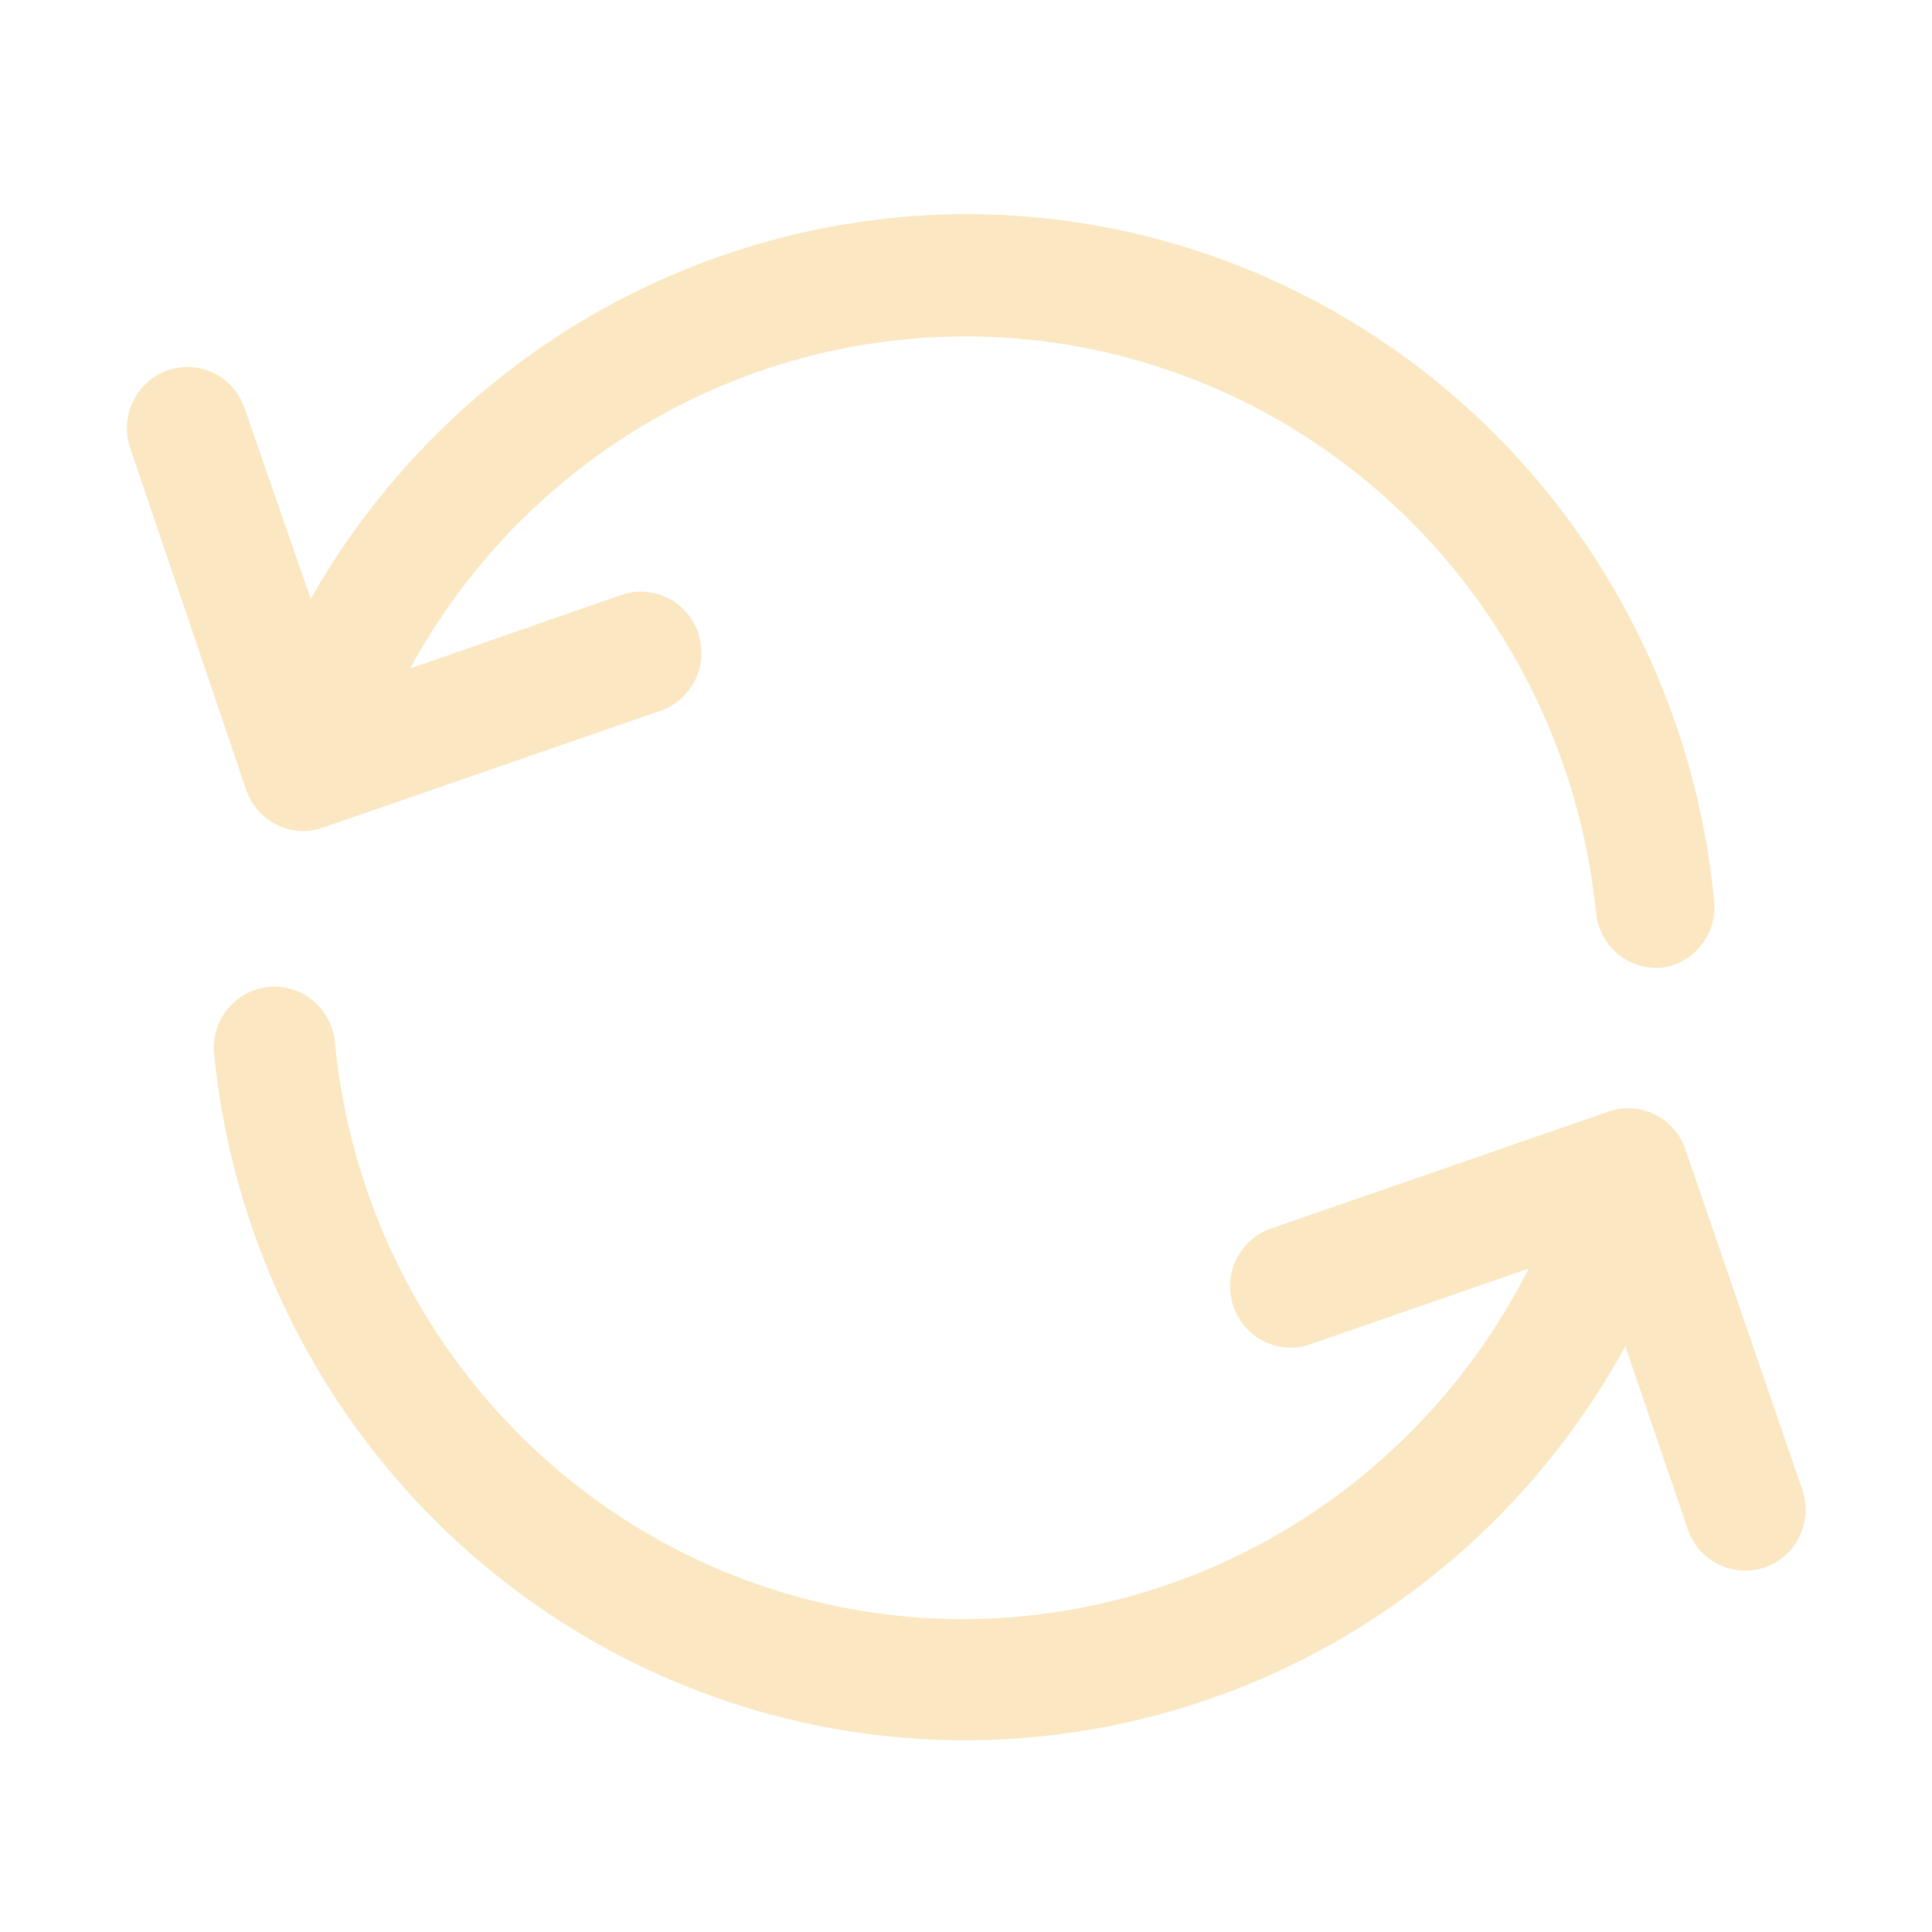 <svg width="49" height="49" viewBox="0 0 49 49" fill="none" xmlns="http://www.w3.org/2000/svg">
<path d="M24.494 41.066C20.503 41.083 16.649 39.591 13.689 36.882C10.729 34.174 8.876 30.445 8.492 26.425C8.472 26.222 8.412 26.025 8.317 25.844C8.221 25.664 8.092 25.505 7.935 25.375C7.779 25.246 7.599 25.149 7.405 25.09C7.212 25.031 7.009 25.011 6.808 25.031C6.607 25.052 6.411 25.112 6.233 25.208C6.055 25.305 5.898 25.436 5.77 25.595C5.642 25.753 5.546 25.935 5.487 26.131C5.429 26.326 5.409 26.532 5.43 26.735C5.843 30.84 7.541 34.703 10.277 37.762C13.012 40.822 16.642 42.918 20.637 43.744C24.631 44.571 28.783 44.085 32.486 42.357C36.189 40.63 39.25 37.751 41.222 34.141L42.807 38.789C42.911 39.094 43.106 39.358 43.365 39.546C43.625 39.733 43.936 39.834 44.254 39.834C44.423 39.836 44.591 39.81 44.752 39.757C44.944 39.691 45.12 39.588 45.272 39.453C45.424 39.319 45.548 39.155 45.637 38.971C45.726 38.787 45.778 38.588 45.791 38.384C45.803 38.179 45.775 37.975 45.709 37.782L42.746 29.152C42.614 28.764 42.335 28.445 41.97 28.265C41.605 28.085 41.185 28.058 40.801 28.192L32.234 31.159C32.044 31.225 31.868 31.328 31.717 31.463C31.566 31.598 31.442 31.761 31.354 31.945C31.175 32.314 31.149 32.741 31.281 33.13C31.413 33.519 31.692 33.84 32.058 34.02C32.423 34.201 32.845 34.228 33.229 34.094L38.773 32.173C37.425 34.836 35.381 37.074 32.863 38.642C30.345 40.21 27.45 41.048 24.494 41.066Z" fill="#FBE7C1"/>
<path d="M24.494 5.43C21.122 5.44 17.812 6.348 14.896 8.061C11.98 9.774 9.561 12.232 7.88 15.19L6.203 10.356C6.138 10.164 6.036 9.986 5.903 9.833C5.769 9.68 5.608 9.555 5.427 9.466C5.061 9.285 4.64 9.258 4.255 9.392C3.87 9.525 3.554 9.808 3.375 10.178C3.196 10.548 3.17 10.974 3.302 11.363L6.242 20.024C6.344 20.33 6.539 20.597 6.798 20.785C7.058 20.974 7.369 21.076 7.689 21.077C7.858 21.075 8.026 21.046 8.186 20.992L16.754 18.025C17.139 17.892 17.455 17.609 17.634 17.239C17.813 16.869 17.839 16.443 17.707 16.054C17.575 15.665 17.296 15.344 16.93 15.163C16.565 14.982 16.143 14.956 15.758 15.089L10.399 16.956C12.052 13.918 14.621 11.493 17.733 10.036C20.844 8.58 24.334 8.167 27.693 8.859C31.052 9.551 34.105 11.312 36.405 13.883C38.706 16.454 40.133 19.703 40.48 23.153C40.519 23.537 40.697 23.892 40.98 24.15C41.263 24.408 41.631 24.549 42.012 24.548H42.104C42.304 24.527 42.498 24.467 42.675 24.371C42.852 24.275 43.009 24.144 43.136 23.987C43.263 23.829 43.359 23.648 43.417 23.453C43.475 23.258 43.494 23.054 43.474 22.851C43.017 18.08 40.82 13.652 37.311 10.431C33.802 7.209 29.232 5.427 24.494 5.43Z" fill="#FBE7C1"/>
</svg>
